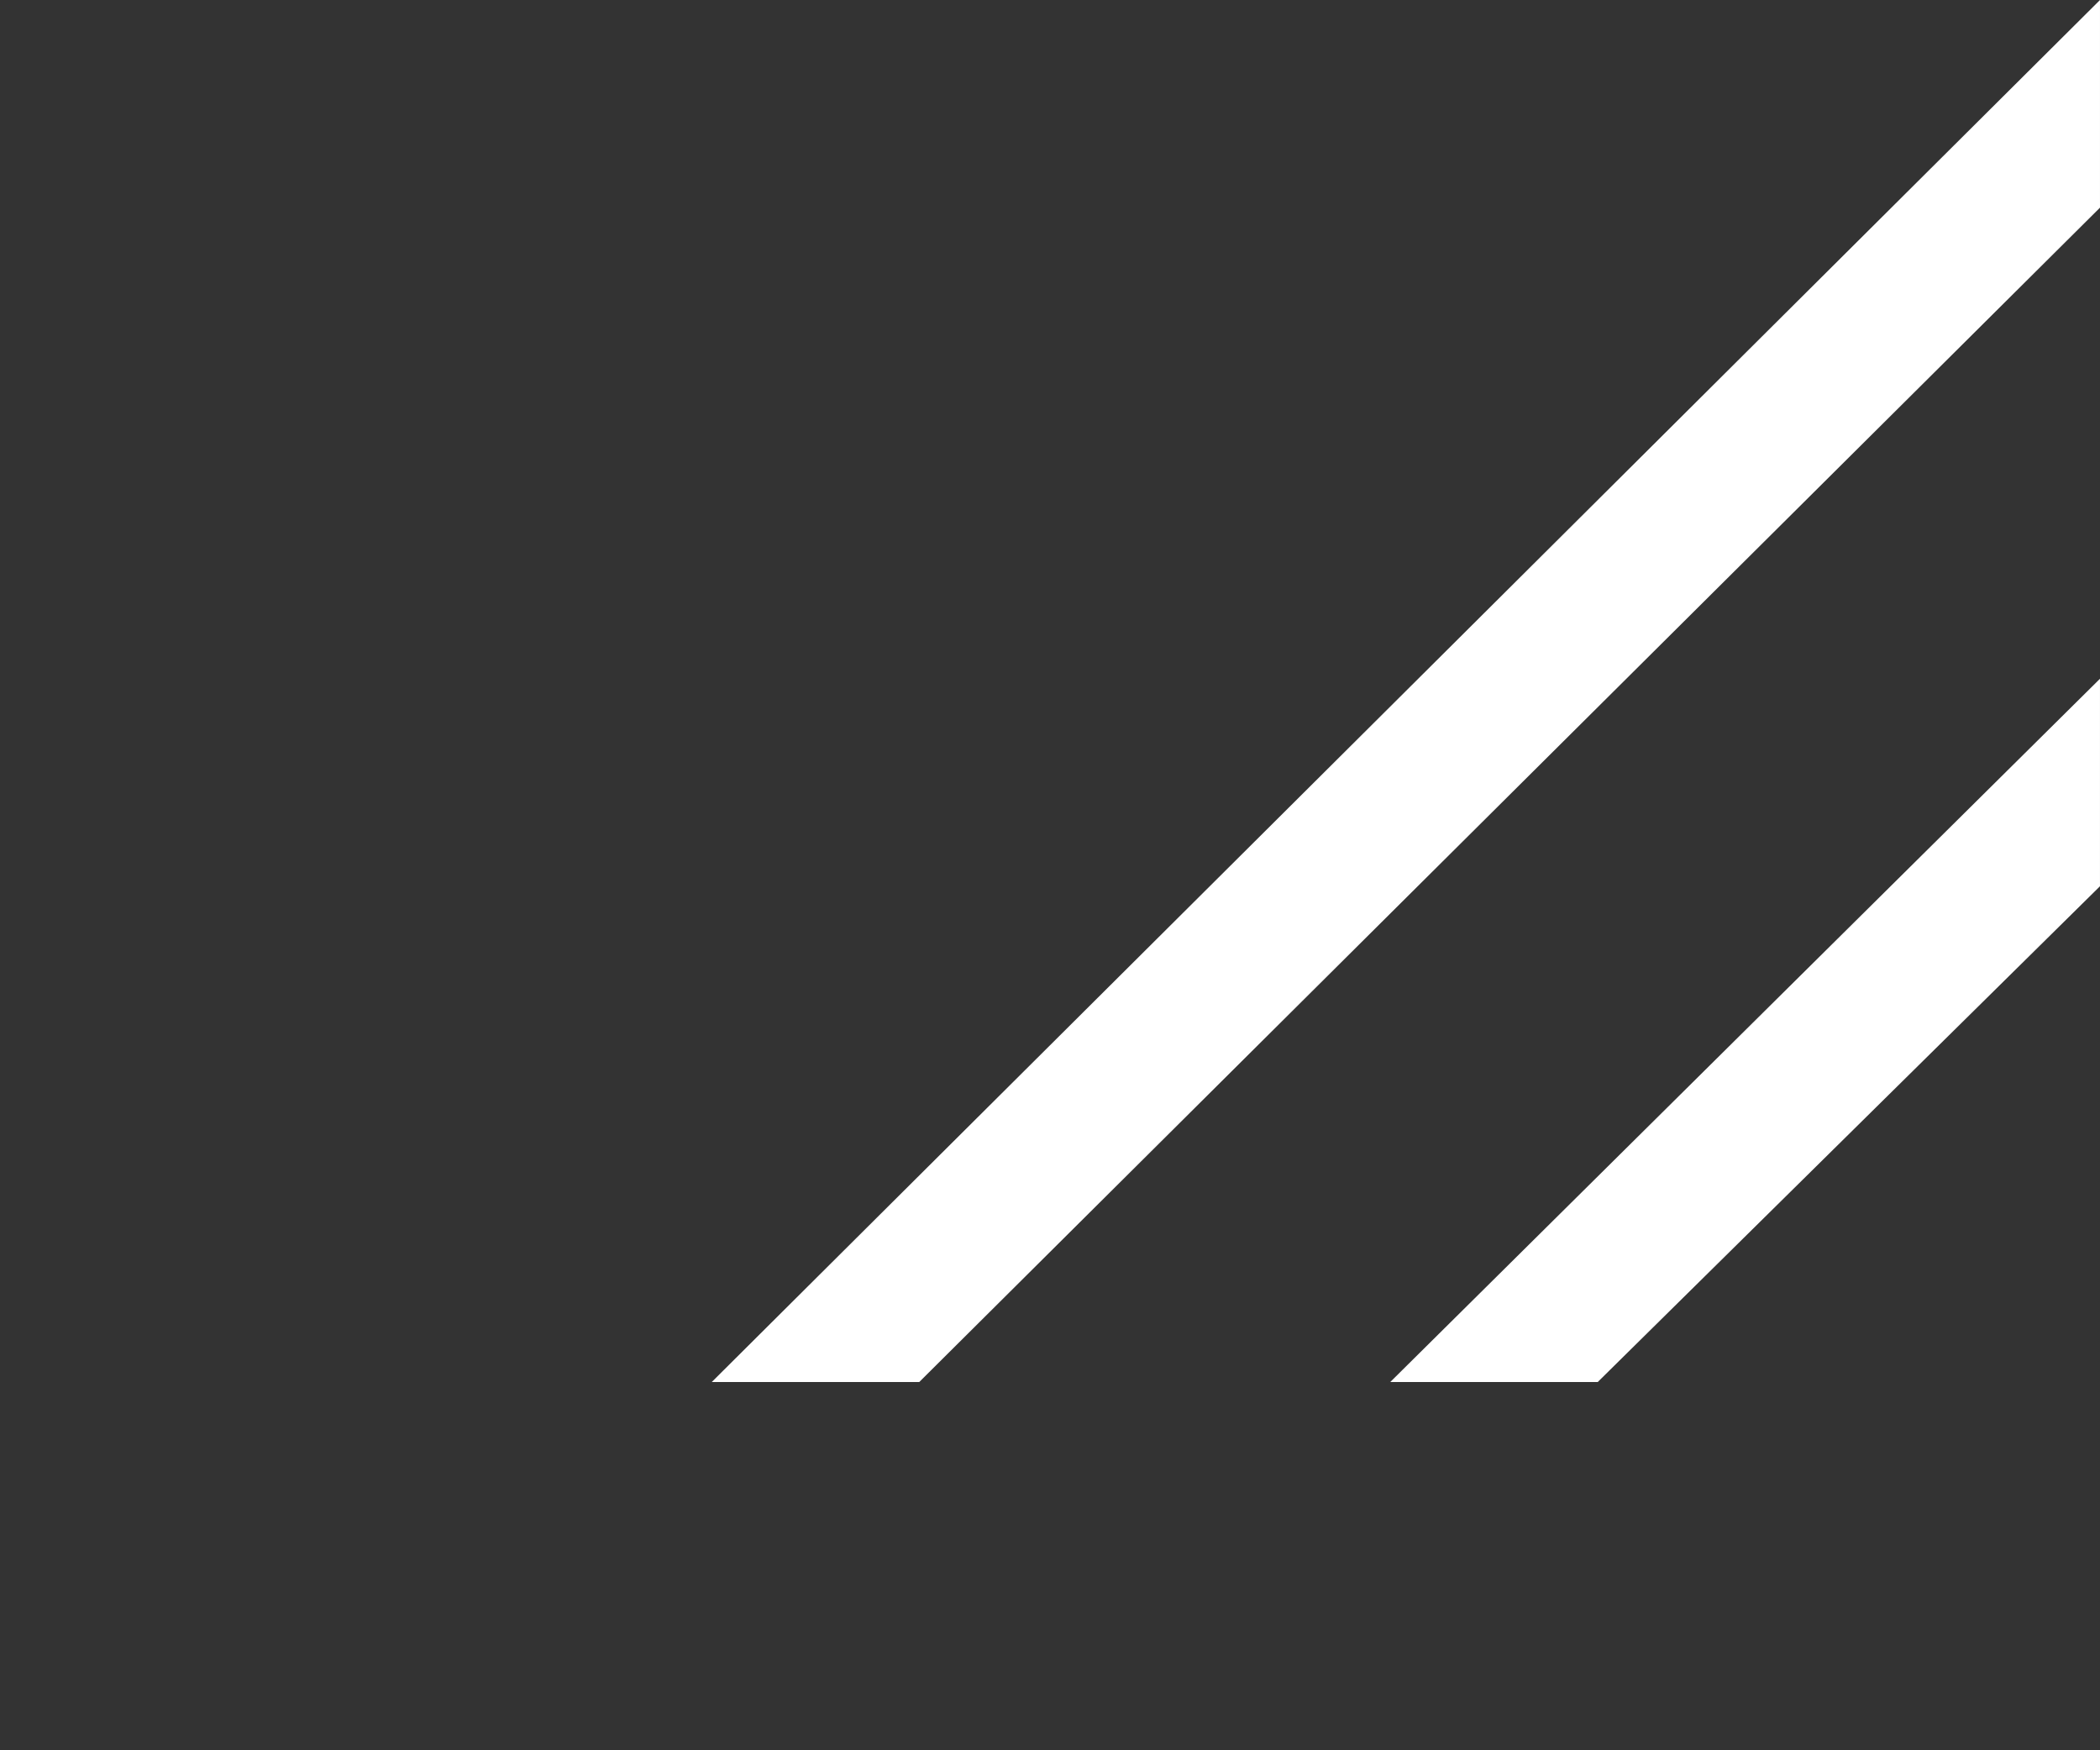 <svg xmlns="http://www.w3.org/2000/svg" width="240" height="200" viewBox="0 0 240 200">
  <rect x="0" y="0" width="240" height="200" fill="#333333" stroke="none"/>
  <g id="Group_478" data-name="Group 478" transform="translate(-1116.789 -420.011)">
    <rect id="Rectangle_618" data-name="Rectangle 618" width="240" height="200" transform="translate(1116.789 420.011)" fill="none"/>
    <g id="Group_470" data-name="Group 470" transform="translate(-91.003 -700.264)">
      <path id="Path_282" data-name="Path 282" d="M552.019,158.6h23.712l57.4-56.65V78.239Z" transform="translate(814.659 1119.595)" fill="#fff"/>
      <path id="Path_283" data-name="Path 283" d="M513.088,197.219H536.8L671.743,63.027V39.3Z" transform="translate(776.048 1080.976)" fill="#fff"/>
    </g>
  </g>
</svg>
